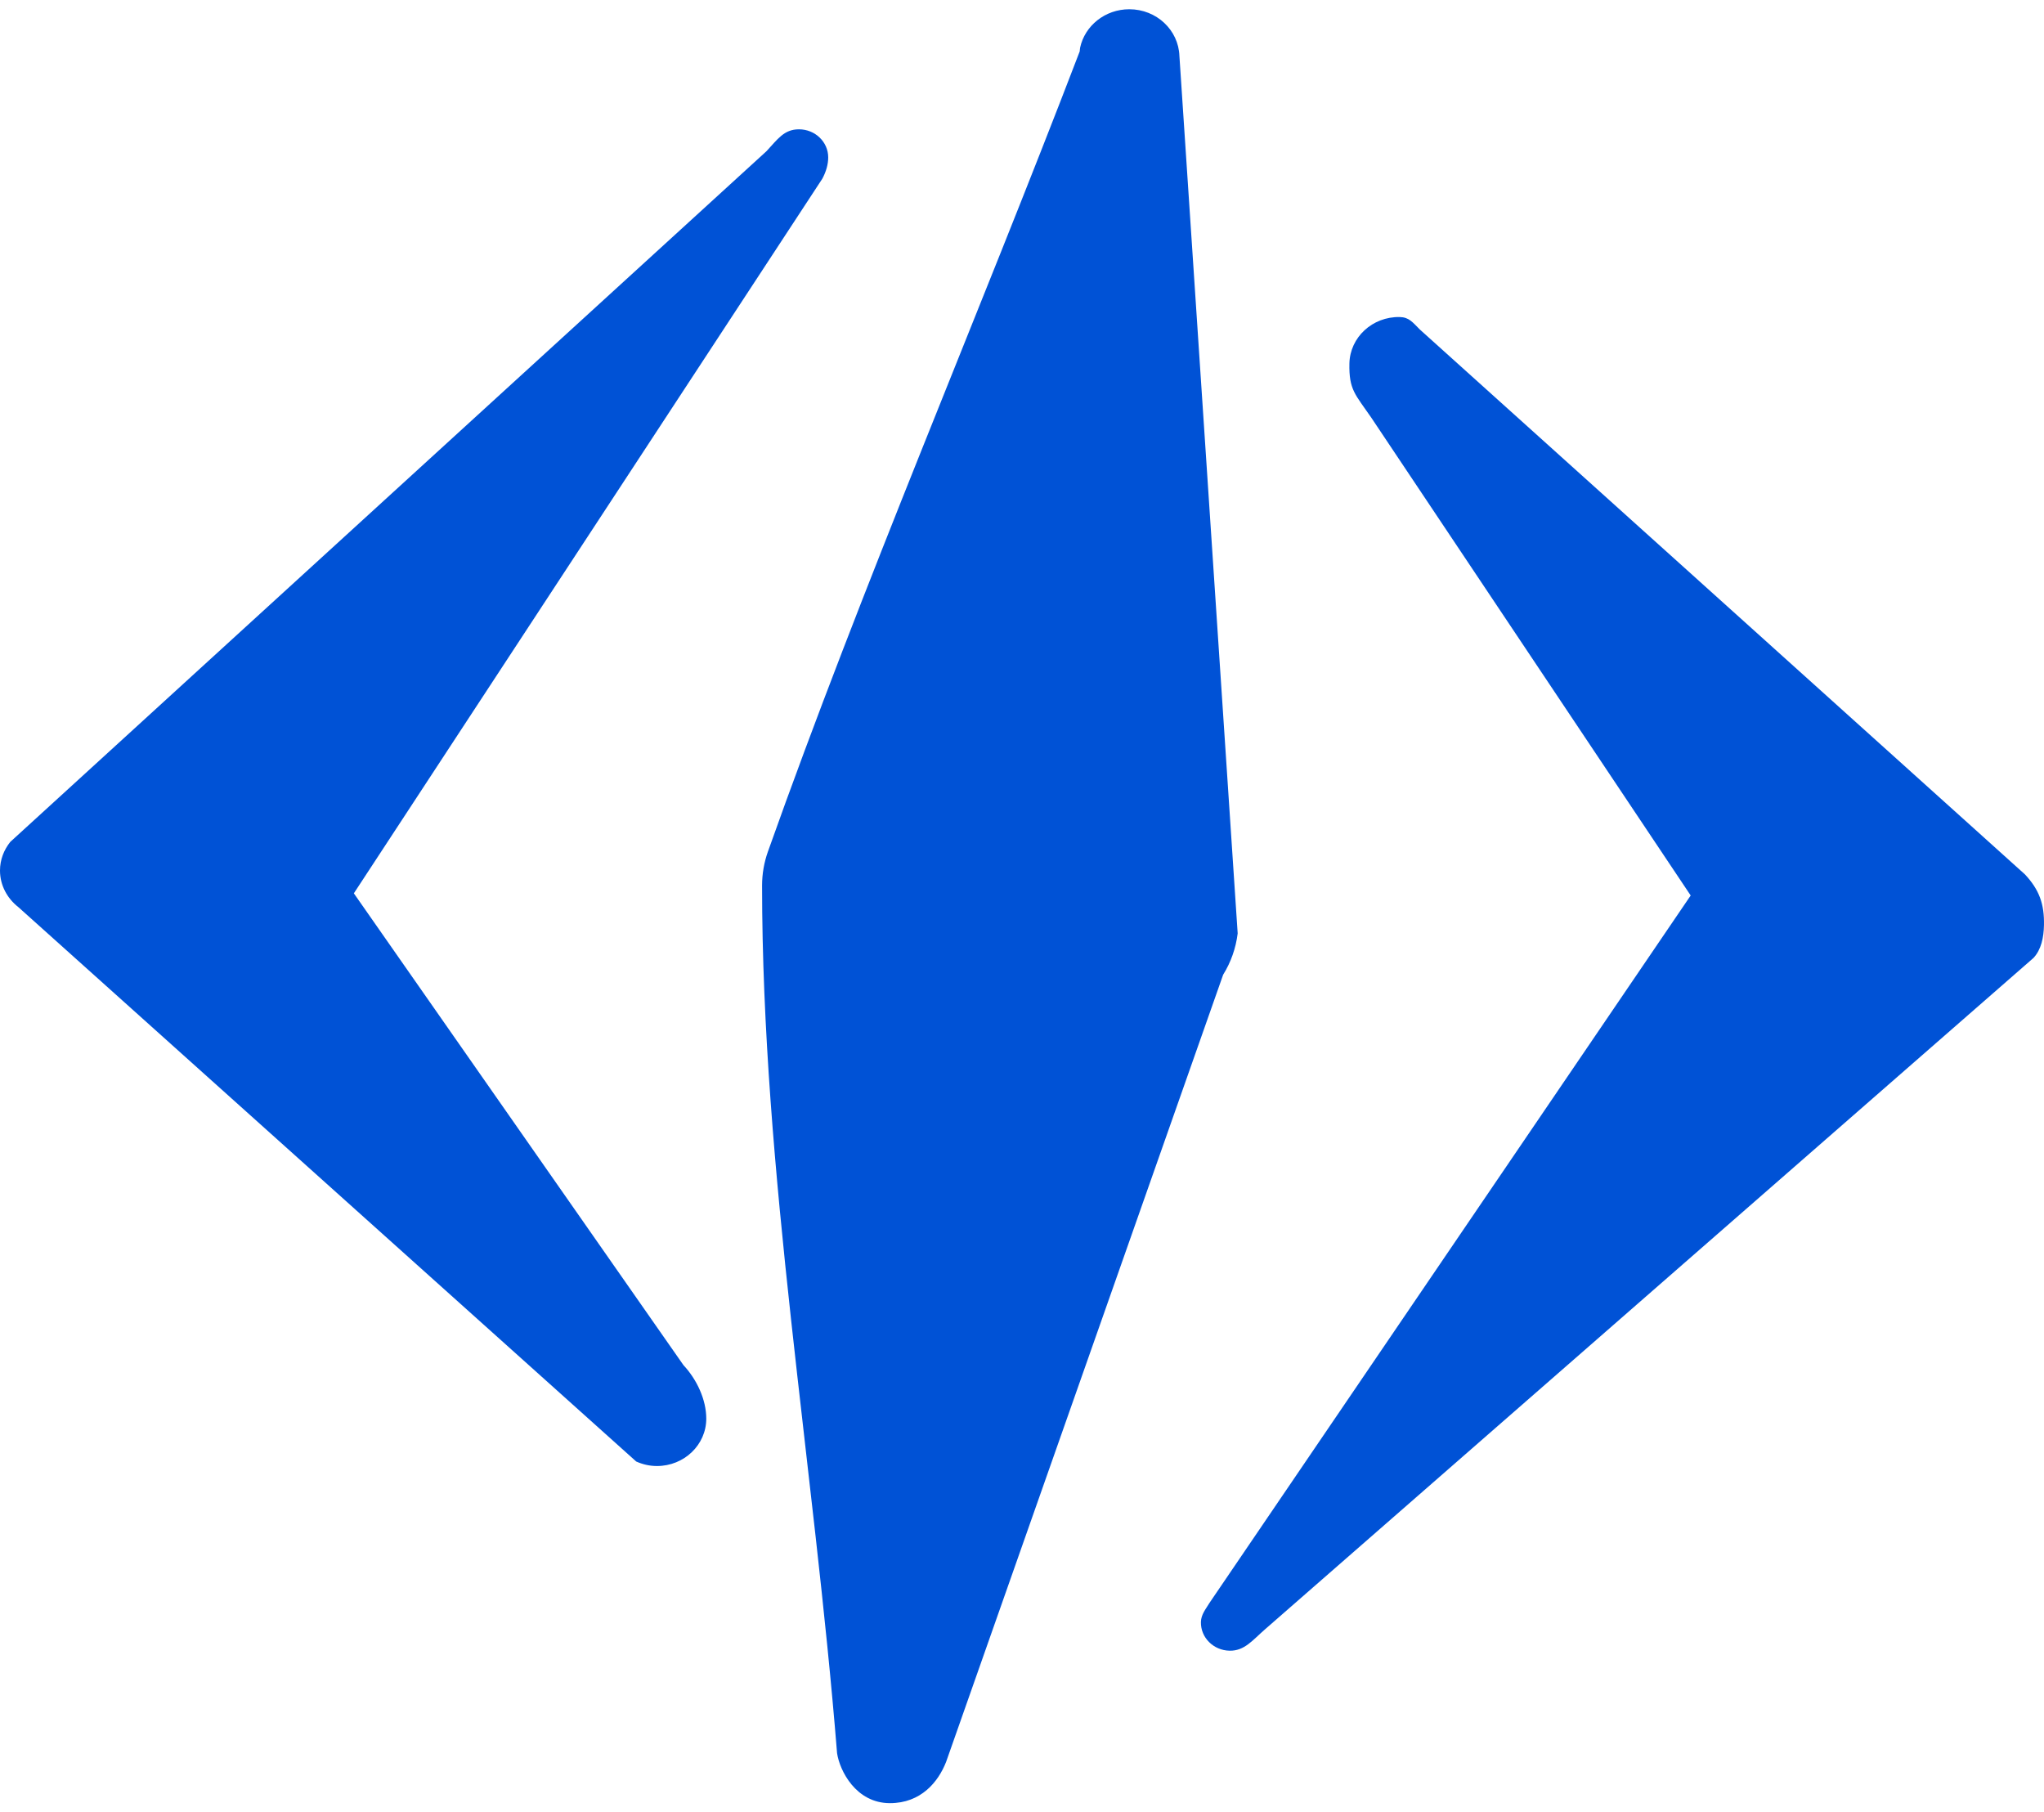 <svg width="194" height="172" viewBox="0 0 194 172" fill="none" xmlns="http://www.w3.org/2000/svg">
<path fill-rule="evenodd" clip-rule="evenodd" d="M193.006 90.906L120.055 154.635C118.879 155.655 118.125 156.681 116.701 156.654C115.168 156.624 113.95 155.406 113.982 153.934C113.996 153.219 114.442 152.704 114.799 152.112L160.466 84.983L130.134 39.611C128.639 37.432 128.021 37.011 128.075 34.492C128.127 32.008 130.266 30.037 132.851 30.087C133.73 30.104 134.062 30.573 134.767 31.277L192.19 82.98C193.547 84.434 194.04 85.788 193.997 87.8C193.973 88.966 193.744 90.107 193.006 90.906ZM116.091 92.502L89.796 167.209C89.05 169.111 87.41 171.122 84.468 171.122C81.23 171.122 79.693 168.029 79.448 166.381C77.282 139.358 72.33 111 72.33 84.045C72.33 82.919 72.524 81.837 72.882 80.827C81.916 55.392 92.785 30.165 102.478 4.874C102.494 4.758 102.492 4.637 102.516 4.523C102.965 2.442 104.884 0.878 107.186 0.878C109.768 0.878 111.858 2.852 111.94 5.313L117.47 88.584C117.293 90.005 116.821 91.328 116.091 92.502ZM78.05 16.957L33.585 84.778L64.867 129.552C66.149 130.926 67.034 132.842 67.034 134.631C67.034 137.114 64.937 139.128 62.35 139.128C61.646 139.128 60.984 138.967 60.384 138.7L1.746 86.091C0.69 85.265 0 84.023 0 82.614C0 81.587 0.372 80.652 0.977 79.896L72.746 14.351C73.801 13.222 74.406 12.272 75.83 12.272C77.363 12.272 78.607 13.466 78.607 14.938C78.607 15.584 78.414 16.278 78.05 16.957Z" fill="#0052D6"/>
</svg>
